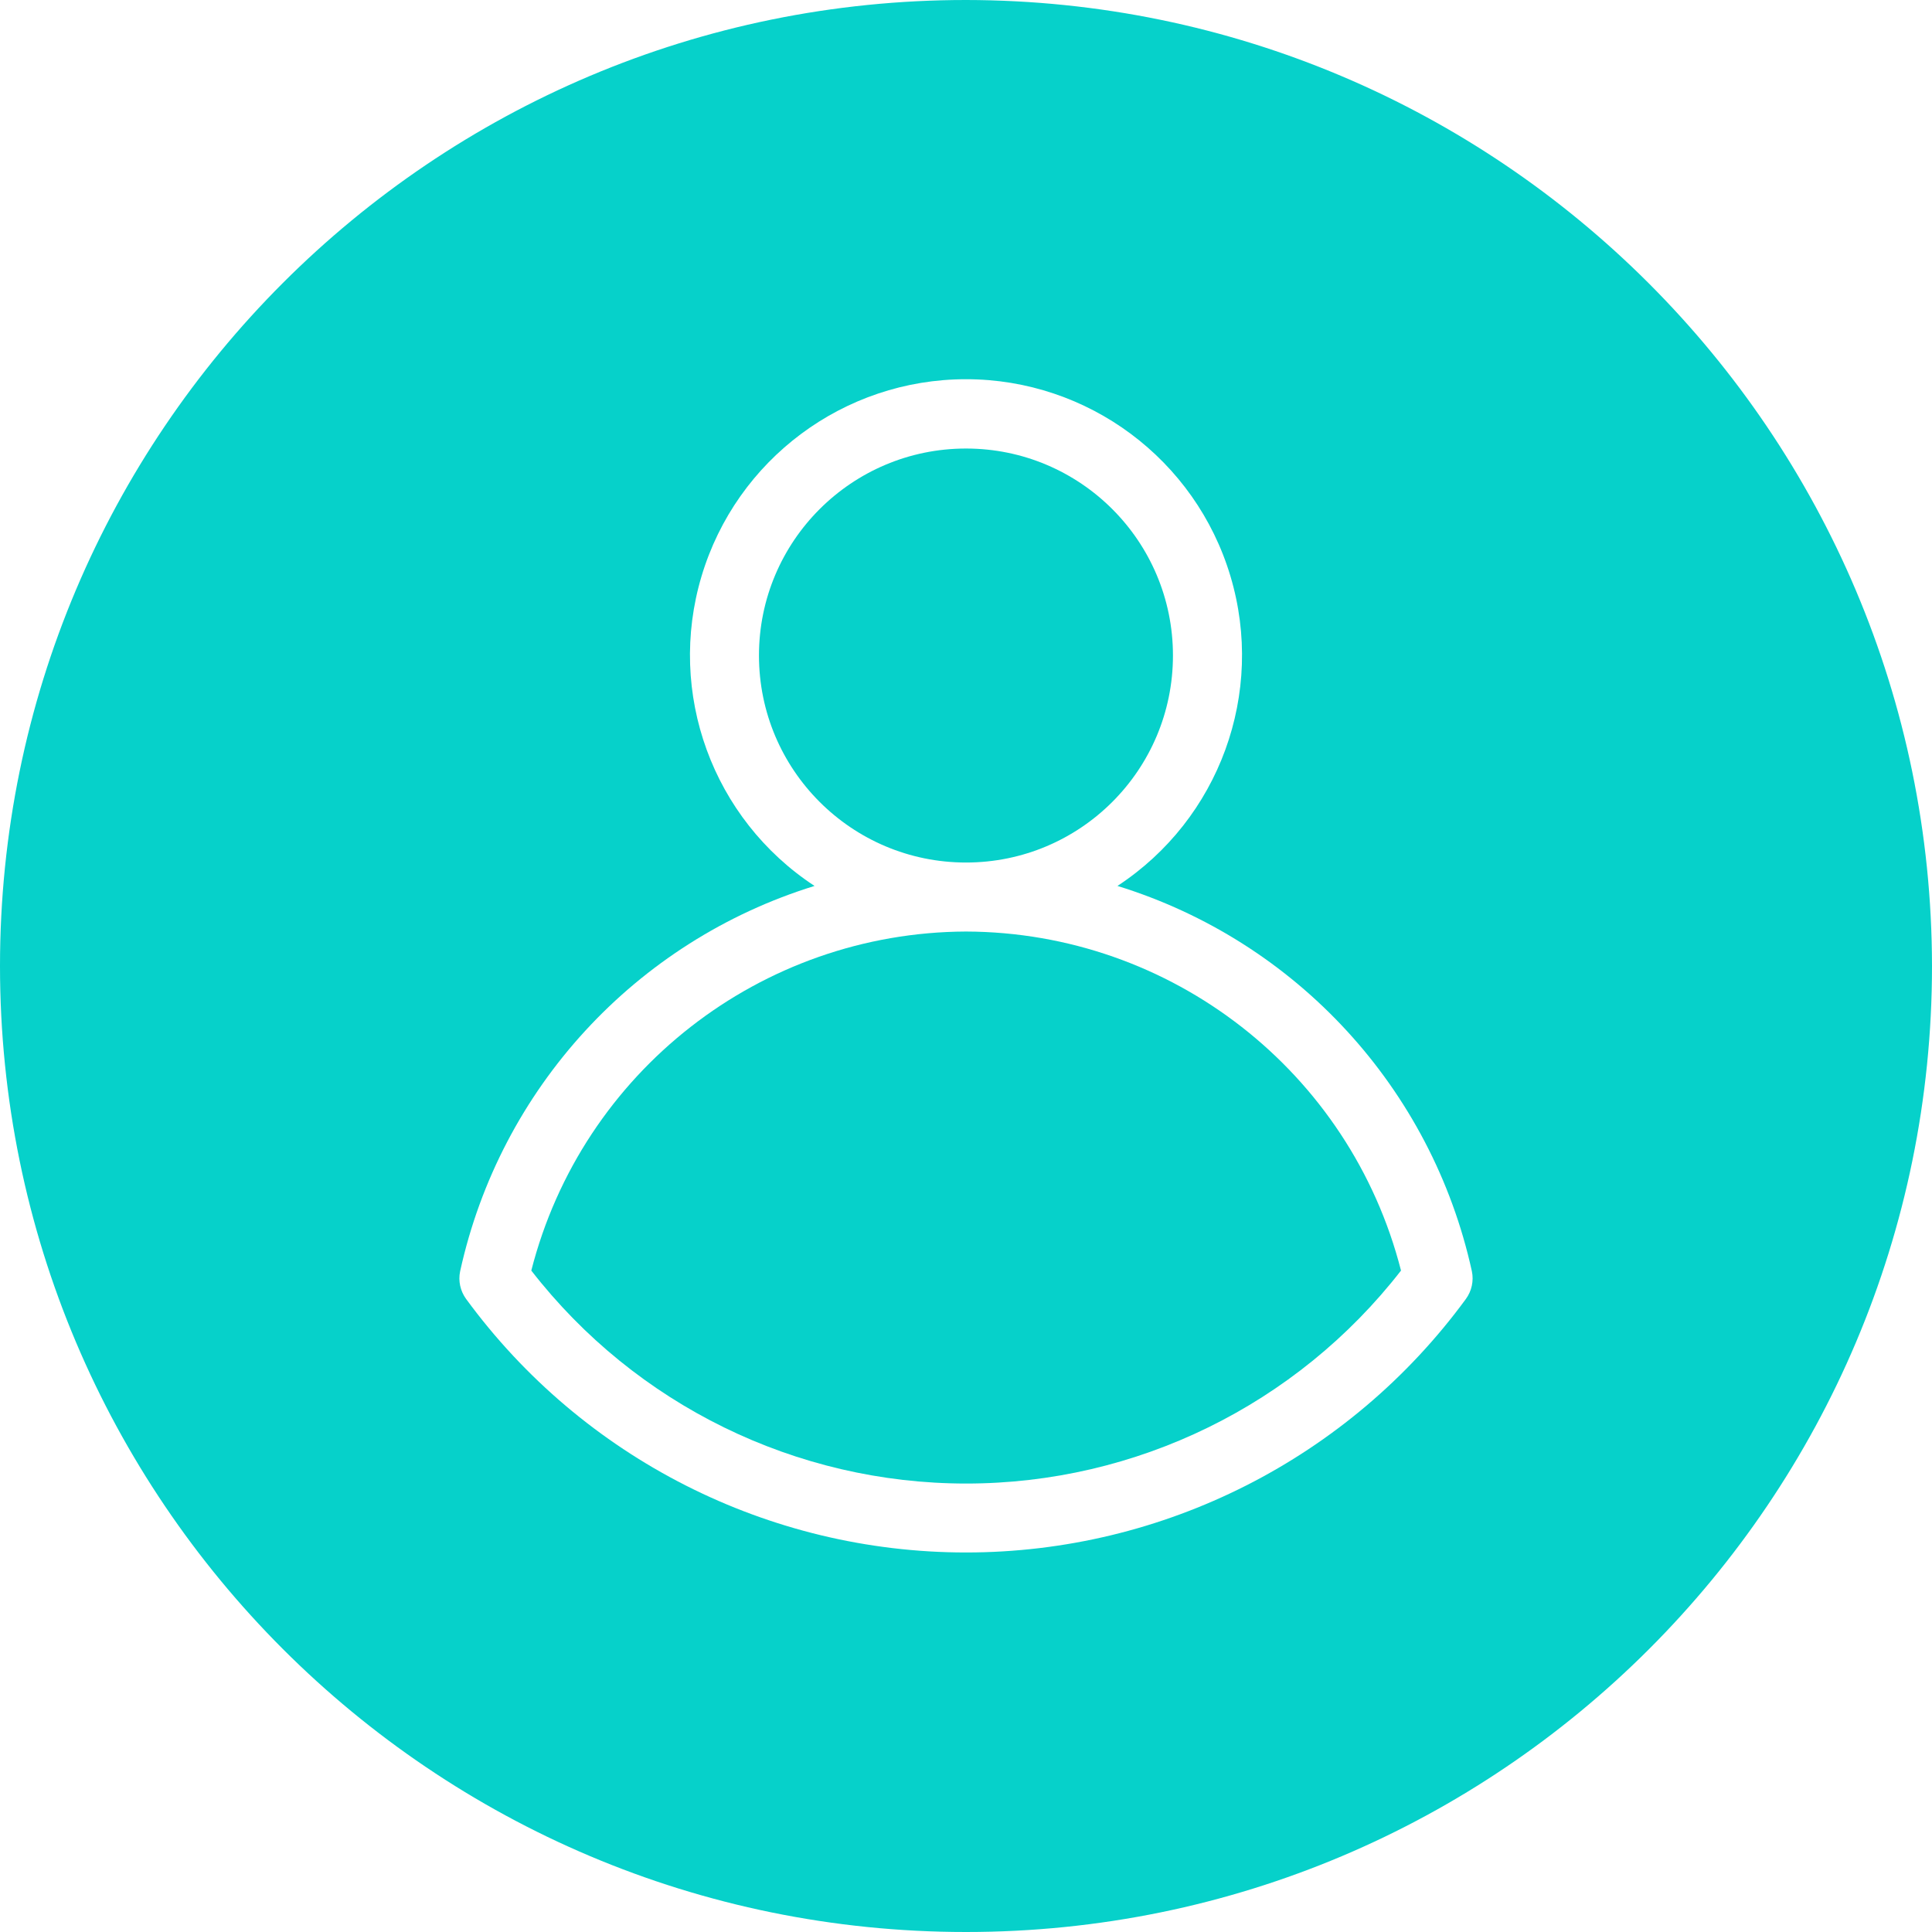 <?xml version="1.0" encoding="UTF-8"?> <svg xmlns="http://www.w3.org/2000/svg" width="25" height="25" viewBox="0 0 25 25" fill="none"> <path d="M12.5 0C5.596 0 0 5.596 0 12.5C0 19.404 5.596 25 12.5 25C19.404 25 25 19.404 25 12.5C24.992 5.6 19.4 0.008 12.5 0ZM18.969 16.808C17.459 18.87 15.056 20.089 12.5 20.089C9.944 20.089 7.541 18.87 6.031 16.808C5.956 16.705 5.928 16.575 5.954 16.451C6.473 14.084 8.225 12.179 10.54 11.464C9.22 10.598 8.626 8.968 9.078 7.456C9.53 5.944 10.922 4.907 12.5 4.907C14.078 4.907 15.47 5.944 15.922 7.456C16.374 8.968 15.78 10.598 14.46 11.464C16.775 12.179 18.526 14.083 19.046 16.45C19.072 16.574 19.044 16.705 18.969 16.808Z" fill="#06D1CA"></path> <path d="M15.178 8.482C15.178 9.962 13.979 11.161 12.5 11.161C11.021 11.161 9.821 9.962 9.821 8.482C9.821 7.003 11.021 5.804 12.5 5.804C13.979 5.804 15.178 7.003 15.178 8.482Z" fill="#06D1CA"></path> <path d="M12.5 12.054C9.845 12.065 7.533 13.868 6.875 16.441C8.224 18.179 10.301 19.197 12.502 19.197C14.703 19.197 16.779 18.179 18.129 16.441C17.471 13.867 15.156 12.063 12.5 12.054Z" fill="#06D1CA"></path> </svg> 